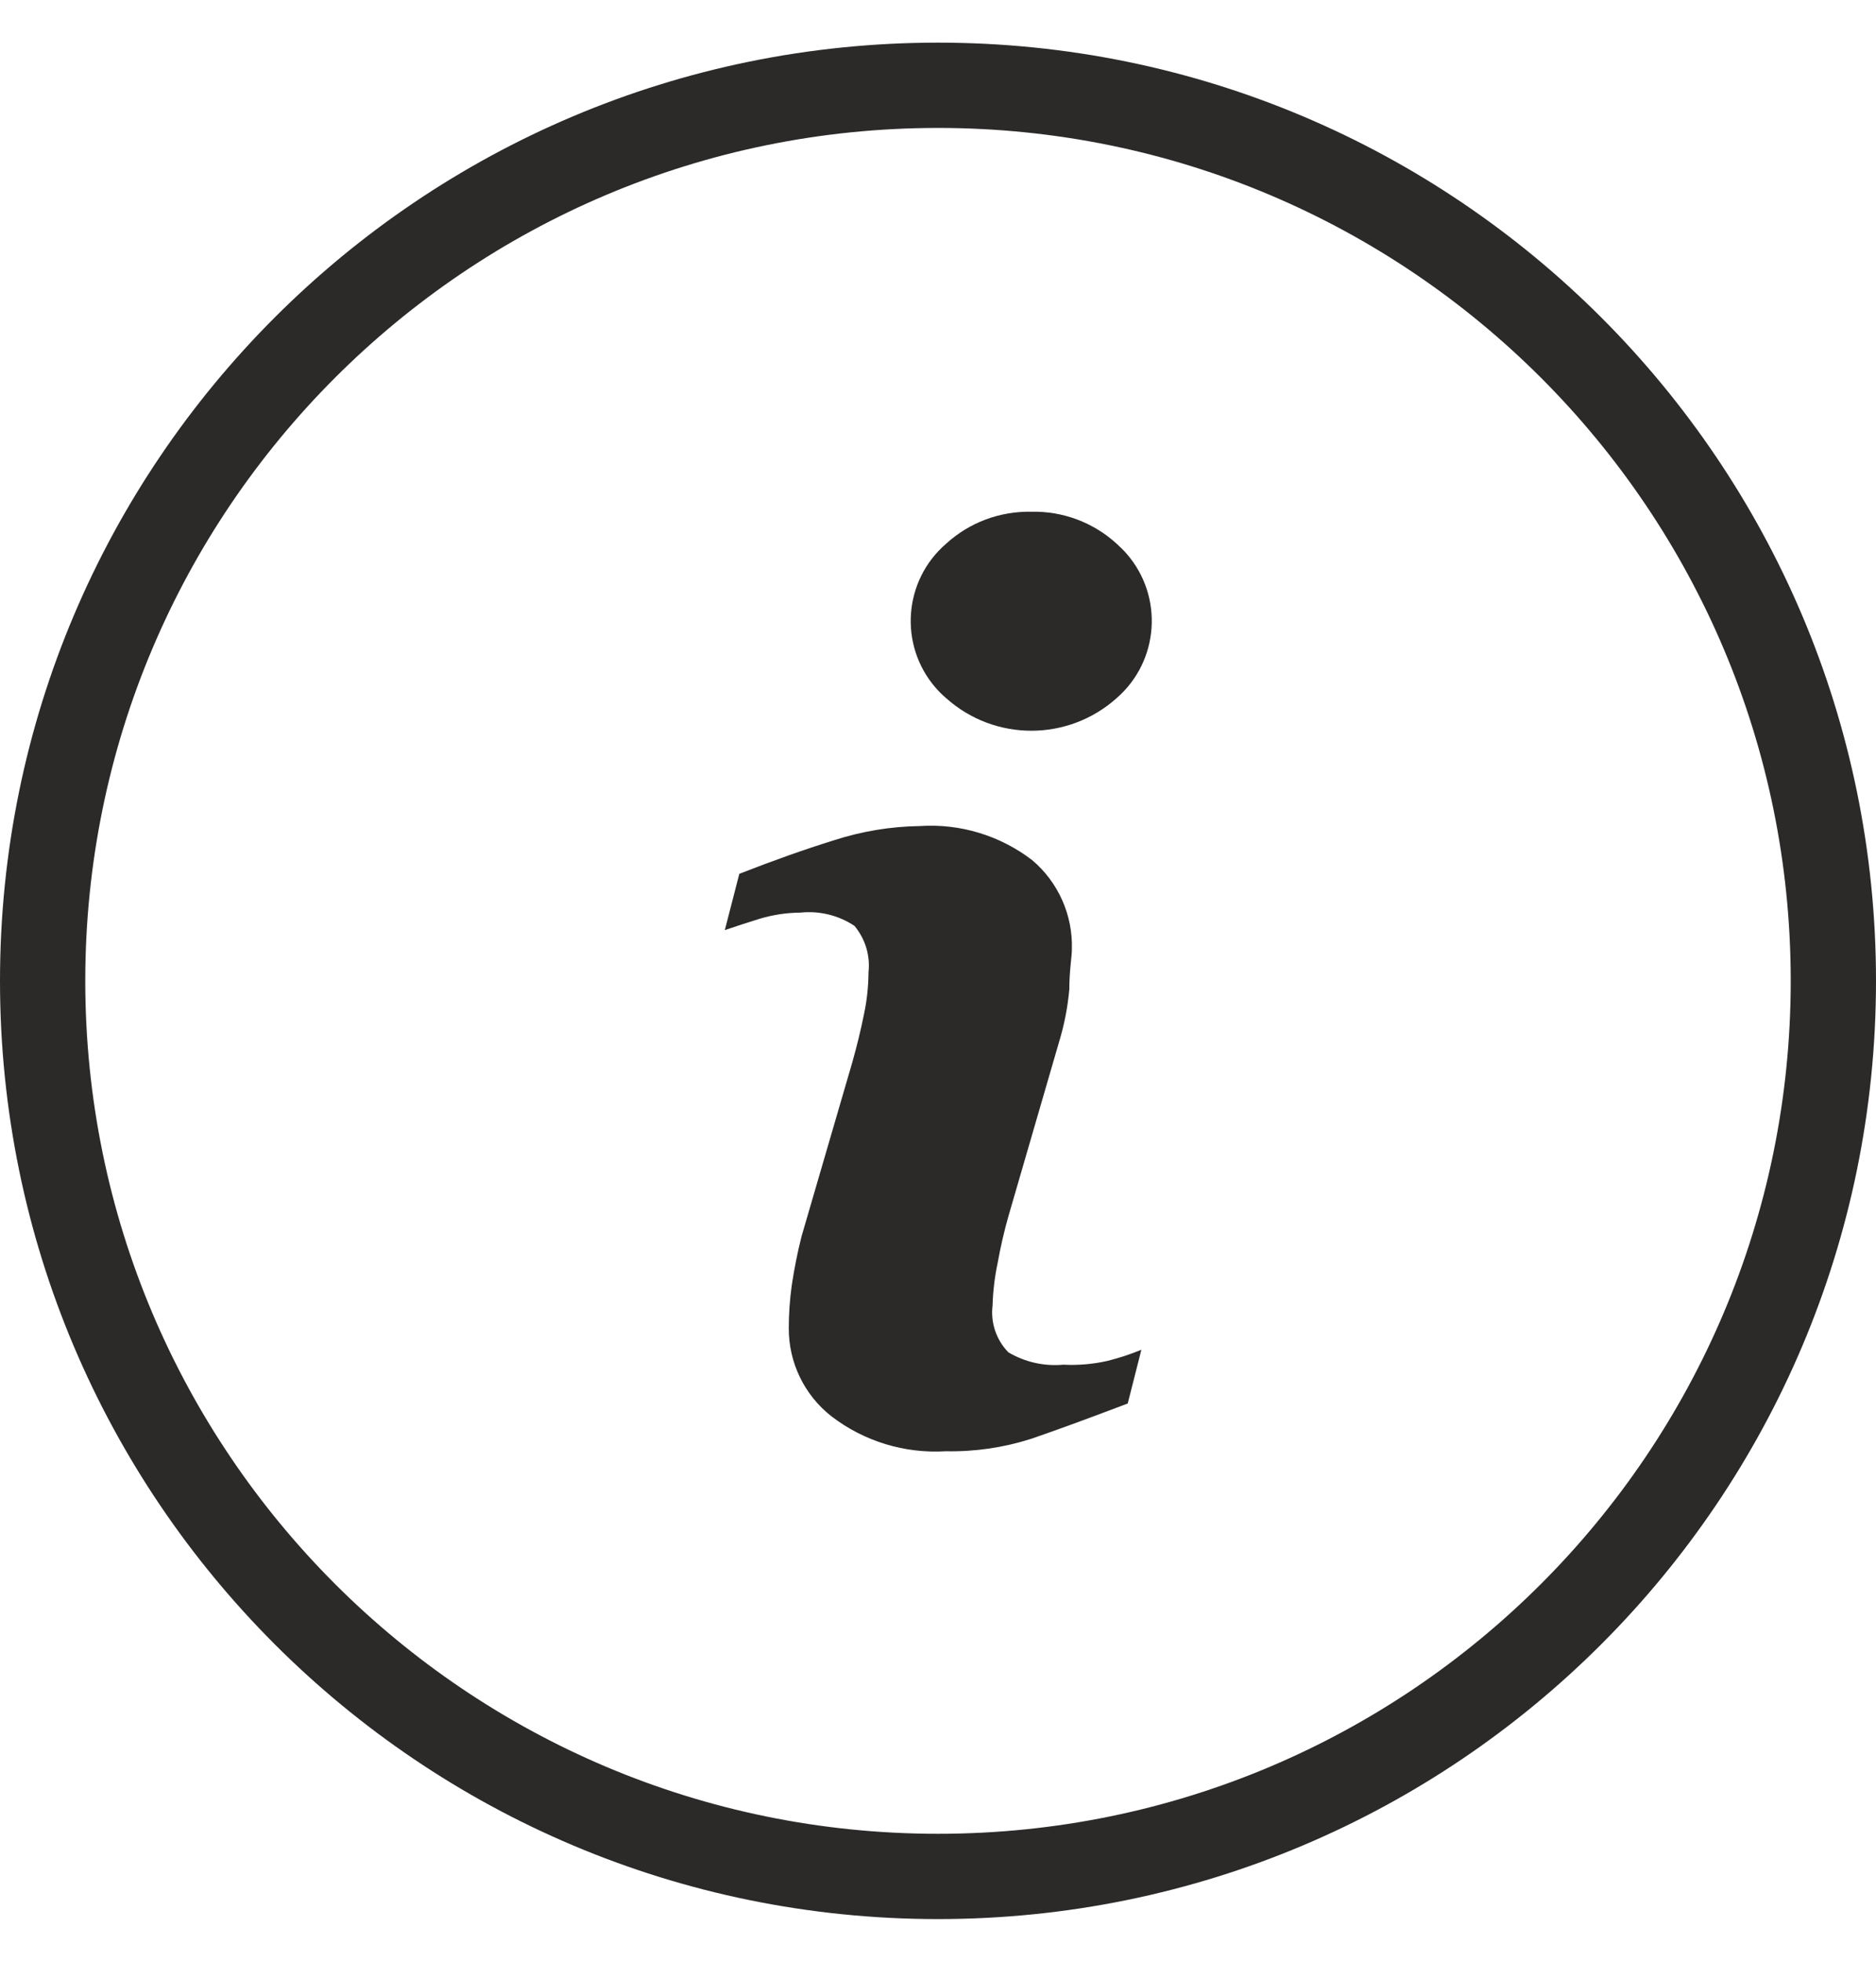 <svg width="22" height="23" viewBox="0 0 22 23" fill="none" xmlns="http://www.w3.org/2000/svg">
<path d="M12.47 16C12.245 16.021 12.019 15.97 11.825 15.855C11.683 15.709 11.615 15.507 11.64 15.305C11.645 15.137 11.665 14.97 11.7 14.805C11.734 14.616 11.777 14.429 11.83 14.245L12.42 12.215C12.481 12.015 12.521 11.809 12.54 11.6C12.54 11.375 12.57 11.22 12.57 11.13C12.582 10.729 12.411 10.344 12.105 10.085C11.728 9.796 11.259 9.653 10.785 9.685C10.445 9.69 10.108 9.746 9.785 9.85C9.432 9.96 9.06 10.092 8.67 10.245L8.5 10.905C8.615 10.865 8.755 10.82 8.915 10.77C9.068 10.725 9.226 10.701 9.385 10.7C9.608 10.676 9.833 10.731 10.02 10.855C10.147 11.007 10.207 11.203 10.185 11.4C10.184 11.568 10.166 11.736 10.13 11.9C10.095 12.075 10.05 12.26 9.995 12.455L9.4 14.495C9.352 14.684 9.314 14.876 9.285 15.07C9.262 15.236 9.25 15.403 9.25 15.57C9.248 15.974 9.432 16.356 9.75 16.605C10.133 16.899 10.608 17.044 11.09 17.015C11.429 17.022 11.767 16.973 12.09 16.87C12.373 16.773 12.752 16.635 13.225 16.455L13.385 15.825C13.257 15.878 13.125 15.921 12.99 15.955C12.82 15.994 12.645 16.009 12.47 16Z" fill="#2C2929"/>
<path d="M13.095 6.375C12.823 6.126 12.464 5.991 12.095 6C11.726 5.992 11.367 6.126 11.095 6.375C10.595 6.806 10.539 7.561 10.97 8.061C11.009 8.105 11.05 8.147 11.095 8.185C11.664 8.695 12.525 8.695 13.095 8.185C13.595 7.75 13.647 6.992 13.212 6.492C13.176 6.451 13.136 6.412 13.095 6.375Z" fill="#2C2929"/>
<path d="M11 0.5C4.925 0.5 0 5.425 0 11.5C0 17.575 4.925 22.5 11 22.5C17.075 22.5 22 17.575 22 11.5C22 5.425 17.075 0.5 11 0.5ZM11 21.5C5.477 21.5 1 17.023 1 11.5C1 5.977 5.477 1.5 11 1.5C16.523 1.5 21 5.977 21 11.5C21 17.023 16.523 21.5 11 21.5Z" fill="#2C2929"/>
</svg>
